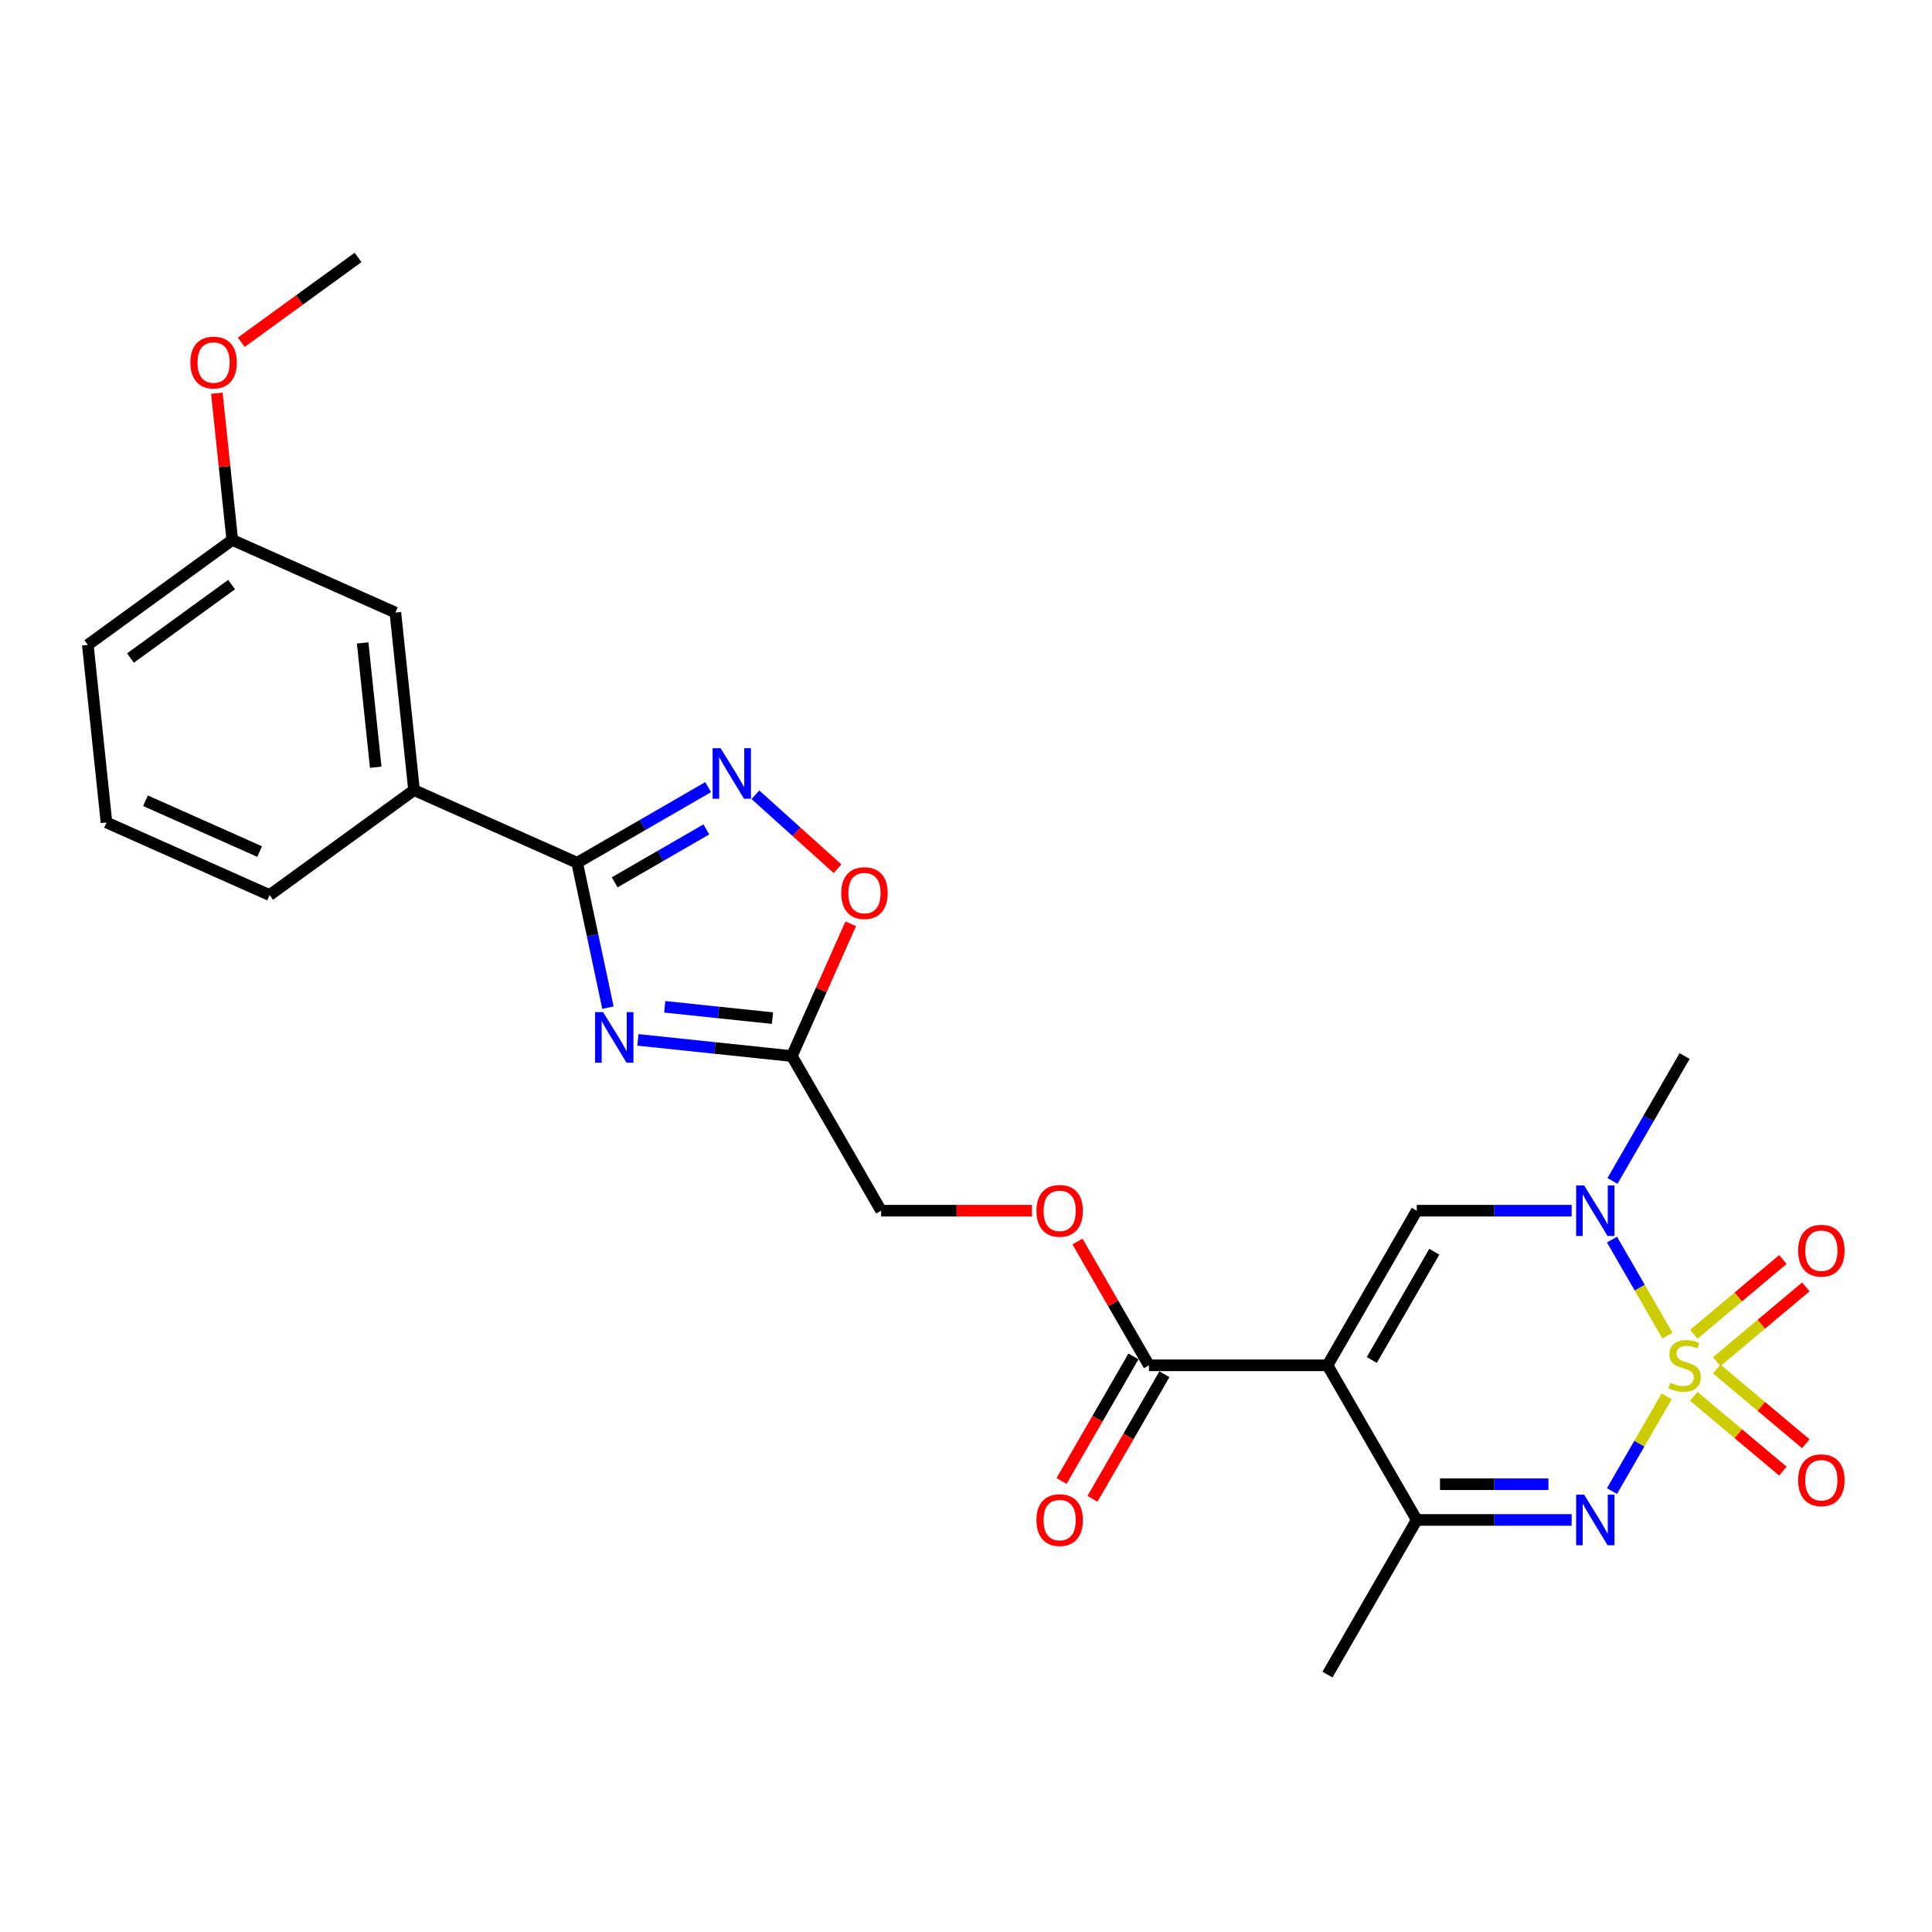 <?xml version='1.0' encoding='iso-8859-1'?>
<svg version='1.1' baseProfile='full'
              xmlns='http://www.w3.org/2000/svg'
                      xmlns:rdkit='http://www.rdkit.org/xml'
                      xmlns:xlink='http://www.w3.org/1999/xlink'
                  xml:space='preserve'
width='1000px' height='1000px' viewBox='0 0 1000 1000'>
<!-- END OF HEADER -->
<rect style='opacity:1.0;fill:#FFFFFF;stroke:none' width='1000' height='1000' x='0' y='0'> </rect>
<path class='bond-1' d='M 862.661,722.749 L 848.505,747.268' style='fill:none;fill-rule:evenodd;stroke:#CCCC00;stroke-width:6px;stroke-linecap:butt;stroke-linejoin:miter;stroke-opacity:1' />
<path class='bond-1' d='M 848.505,747.268 L 834.348,771.788' style='fill:none;fill-rule:evenodd;stroke:#0000FF;stroke-width:6px;stroke-linecap:butt;stroke-linejoin:miter;stroke-opacity:1' />
<path class='bond-2' d='M 863.067,691.327 L 848.713,666.466' style='fill:none;fill-rule:evenodd;stroke:#CCCC00;stroke-width:6px;stroke-linecap:butt;stroke-linejoin:miter;stroke-opacity:1' />
<path class='bond-2' d='M 848.713,666.466 L 834.36,641.605' style='fill:none;fill-rule:evenodd;stroke:#0000FF;stroke-width:6px;stroke-linecap:butt;stroke-linejoin:miter;stroke-opacity:1' />
<path class='bond-11' d='M 888.577,704.786 L 911.636,685.438' style='fill:none;fill-rule:evenodd;stroke:#CCCC00;stroke-width:6px;stroke-linecap:butt;stroke-linejoin:miter;stroke-opacity:1' />
<path class='bond-11' d='M 911.636,685.438 L 934.694,666.089' style='fill:none;fill-rule:evenodd;stroke:#FF0000;stroke-width:6px;stroke-linecap:butt;stroke-linejoin:miter;stroke-opacity:1' />
<path class='bond-11' d='M 876.696,690.627 L 899.755,671.279' style='fill:none;fill-rule:evenodd;stroke:#CCCC00;stroke-width:6px;stroke-linecap:butt;stroke-linejoin:miter;stroke-opacity:1' />
<path class='bond-11' d='M 899.755,671.279 L 922.814,651.93' style='fill:none;fill-rule:evenodd;stroke:#FF0000;stroke-width:6px;stroke-linecap:butt;stroke-linejoin:miter;stroke-opacity:1' />
<path class='bond-12' d='M 876.696,722.746 L 899.755,742.095' style='fill:none;fill-rule:evenodd;stroke:#CCCC00;stroke-width:6px;stroke-linecap:butt;stroke-linejoin:miter;stroke-opacity:1' />
<path class='bond-12' d='M 899.755,742.095 L 922.814,761.443' style='fill:none;fill-rule:evenodd;stroke:#FF0000;stroke-width:6px;stroke-linecap:butt;stroke-linejoin:miter;stroke-opacity:1' />
<path class='bond-12' d='M 888.577,708.587 L 911.636,727.936' style='fill:none;fill-rule:evenodd;stroke:#CCCC00;stroke-width:6px;stroke-linecap:butt;stroke-linejoin:miter;stroke-opacity:1' />
<path class='bond-12' d='M 911.636,727.936 L 934.694,747.284' style='fill:none;fill-rule:evenodd;stroke:#FF0000;stroke-width:6px;stroke-linecap:butt;stroke-linejoin:miter;stroke-opacity:1' />
<path class='bond-0' d='M 687.103,706.687 L 733.311,626.652' style='fill:none;fill-rule:evenodd;stroke:#000000;stroke-width:6px;stroke-linecap:butt;stroke-linejoin:miter;stroke-opacity:1' />
<path class='bond-0' d='M 710.041,703.923 L 742.387,647.899' style='fill:none;fill-rule:evenodd;stroke:#000000;stroke-width:6px;stroke-linecap:butt;stroke-linejoin:miter;stroke-opacity:1' />
<path class='bond-9' d='M 687.103,706.687 L 594.688,706.687' style='fill:none;fill-rule:evenodd;stroke:#000000;stroke-width:6px;stroke-linecap:butt;stroke-linejoin:miter;stroke-opacity:1' />
<path class='bond-26' d='M 687.103,706.687 L 733.311,786.721' style='fill:none;fill-rule:evenodd;stroke:#000000;stroke-width:6px;stroke-linecap:butt;stroke-linejoin:miter;stroke-opacity:1' />
<path class='bond-6' d='M 813.491,786.721 L 773.401,786.721' style='fill:none;fill-rule:evenodd;stroke:#0000FF;stroke-width:6px;stroke-linecap:butt;stroke-linejoin:miter;stroke-opacity:1' />
<path class='bond-6' d='M 773.401,786.721 L 733.311,786.721' style='fill:none;fill-rule:evenodd;stroke:#000000;stroke-width:6px;stroke-linecap:butt;stroke-linejoin:miter;stroke-opacity:1' />
<path class='bond-6' d='M 801.464,768.238 L 773.401,768.238' style='fill:none;fill-rule:evenodd;stroke:#0000FF;stroke-width:6px;stroke-linecap:butt;stroke-linejoin:miter;stroke-opacity:1' />
<path class='bond-6' d='M 773.401,768.238 L 745.338,768.238' style='fill:none;fill-rule:evenodd;stroke:#000000;stroke-width:6px;stroke-linecap:butt;stroke-linejoin:miter;stroke-opacity:1' />
<path class='bond-4' d='M 813.491,626.652 L 773.401,626.652' style='fill:none;fill-rule:evenodd;stroke:#0000FF;stroke-width:6px;stroke-linecap:butt;stroke-linejoin:miter;stroke-opacity:1' />
<path class='bond-4' d='M 773.401,626.652 L 733.311,626.652' style='fill:none;fill-rule:evenodd;stroke:#000000;stroke-width:6px;stroke-linecap:butt;stroke-linejoin:miter;stroke-opacity:1' />
<path class='bond-19' d='M 834.616,611.256 L 853.275,578.937' style='fill:none;fill-rule:evenodd;stroke:#0000FF;stroke-width:6px;stroke-linecap:butt;stroke-linejoin:miter;stroke-opacity:1' />
<path class='bond-19' d='M 853.275,578.937 L 871.935,546.618' style='fill:none;fill-rule:evenodd;stroke:#000000;stroke-width:6px;stroke-linecap:butt;stroke-linejoin:miter;stroke-opacity:1' />
<path class='bond-3' d='M 330.183,538.244 L 370.019,542.431' style='fill:none;fill-rule:evenodd;stroke:#0000FF;stroke-width:6px;stroke-linecap:butt;stroke-linejoin:miter;stroke-opacity:1' />
<path class='bond-3' d='M 370.019,542.431 L 409.856,546.618' style='fill:none;fill-rule:evenodd;stroke:#000000;stroke-width:6px;stroke-linecap:butt;stroke-linejoin:miter;stroke-opacity:1' />
<path class='bond-3' d='M 344.066,521.118 L 371.951,524.049' style='fill:none;fill-rule:evenodd;stroke:#0000FF;stroke-width:6px;stroke-linecap:butt;stroke-linejoin:miter;stroke-opacity:1' />
<path class='bond-3' d='M 371.951,524.049 L 399.837,526.98' style='fill:none;fill-rule:evenodd;stroke:#000000;stroke-width:6px;stroke-linecap:butt;stroke-linejoin:miter;stroke-opacity:1' />
<path class='bond-5' d='M 314.674,521.562 L 306.703,484.062' style='fill:none;fill-rule:evenodd;stroke:#0000FF;stroke-width:6px;stroke-linecap:butt;stroke-linejoin:miter;stroke-opacity:1' />
<path class='bond-5' d='M 306.703,484.062 L 298.732,446.562' style='fill:none;fill-rule:evenodd;stroke:#000000;stroke-width:6px;stroke-linecap:butt;stroke-linejoin:miter;stroke-opacity:1' />
<path class='bond-13' d='M 298.732,446.562 L 214.306,408.973' style='fill:none;fill-rule:evenodd;stroke:#000000;stroke-width:6px;stroke-linecap:butt;stroke-linejoin:miter;stroke-opacity:1' />
<path class='bond-27' d='M 298.732,446.562 L 332.632,426.99' style='fill:none;fill-rule:evenodd;stroke:#000000;stroke-width:6px;stroke-linecap:butt;stroke-linejoin:miter;stroke-opacity:1' />
<path class='bond-27' d='M 332.632,426.99 L 366.531,407.418' style='fill:none;fill-rule:evenodd;stroke:#0000FF;stroke-width:6px;stroke-linecap:butt;stroke-linejoin:miter;stroke-opacity:1' />
<path class='bond-27' d='M 318.144,456.697 L 341.873,442.997' style='fill:none;fill-rule:evenodd;stroke:#000000;stroke-width:6px;stroke-linecap:butt;stroke-linejoin:miter;stroke-opacity:1' />
<path class='bond-27' d='M 341.873,442.997 L 365.603,429.297' style='fill:none;fill-rule:evenodd;stroke:#0000FF;stroke-width:6px;stroke-linecap:butt;stroke-linejoin:miter;stroke-opacity:1' />
<path class='bond-20' d='M 733.311,786.721 L 687.103,866.755' style='fill:none;fill-rule:evenodd;stroke:#000000;stroke-width:6px;stroke-linecap:butt;stroke-linejoin:miter;stroke-opacity:1' />
<path class='bond-7' d='M 391.003,411.371 L 412.267,430.518' style='fill:none;fill-rule:evenodd;stroke:#0000FF;stroke-width:6px;stroke-linecap:butt;stroke-linejoin:miter;stroke-opacity:1' />
<path class='bond-7' d='M 412.267,430.518 L 433.532,449.665' style='fill:none;fill-rule:evenodd;stroke:#FF0000;stroke-width:6px;stroke-linecap:butt;stroke-linejoin:miter;stroke-opacity:1' />
<path class='bond-8' d='M 409.856,546.618 L 456.064,626.652' style='fill:none;fill-rule:evenodd;stroke:#000000;stroke-width:6px;stroke-linecap:butt;stroke-linejoin:miter;stroke-opacity:1' />
<path class='bond-10' d='M 409.856,546.618 L 425.1,512.381' style='fill:none;fill-rule:evenodd;stroke:#000000;stroke-width:6px;stroke-linecap:butt;stroke-linejoin:miter;stroke-opacity:1' />
<path class='bond-10' d='M 425.1,512.381 L 440.343,478.143' style='fill:none;fill-rule:evenodd;stroke:#FF0000;stroke-width:6px;stroke-linecap:butt;stroke-linejoin:miter;stroke-opacity:1' />
<path class='bond-14' d='M 594.688,706.687 L 576.188,674.645' style='fill:none;fill-rule:evenodd;stroke:#000000;stroke-width:6px;stroke-linecap:butt;stroke-linejoin:miter;stroke-opacity:1' />
<path class='bond-14' d='M 576.188,674.645 L 557.689,642.603' style='fill:none;fill-rule:evenodd;stroke:#FF0000;stroke-width:6px;stroke-linecap:butt;stroke-linejoin:miter;stroke-opacity:1' />
<path class='bond-15' d='M 586.684,702.066 L 568.067,734.311' style='fill:none;fill-rule:evenodd;stroke:#000000;stroke-width:6px;stroke-linecap:butt;stroke-linejoin:miter;stroke-opacity:1' />
<path class='bond-15' d='M 568.067,734.311 L 549.451,766.556' style='fill:none;fill-rule:evenodd;stroke:#FF0000;stroke-width:6px;stroke-linecap:butt;stroke-linejoin:miter;stroke-opacity:1' />
<path class='bond-15' d='M 602.691,711.308 L 584.074,743.553' style='fill:none;fill-rule:evenodd;stroke:#000000;stroke-width:6px;stroke-linecap:butt;stroke-linejoin:miter;stroke-opacity:1' />
<path class='bond-15' d='M 584.074,743.553 L 565.458,775.798' style='fill:none;fill-rule:evenodd;stroke:#FF0000;stroke-width:6px;stroke-linecap:butt;stroke-linejoin:miter;stroke-opacity:1' />
<path class='bond-16' d='M 214.306,408.973 L 204.646,317.063' style='fill:none;fill-rule:evenodd;stroke:#000000;stroke-width:6px;stroke-linecap:butt;stroke-linejoin:miter;stroke-opacity:1' />
<path class='bond-16' d='M 194.476,397.118 L 187.713,332.782' style='fill:none;fill-rule:evenodd;stroke:#000000;stroke-width:6px;stroke-linecap:butt;stroke-linejoin:miter;stroke-opacity:1' />
<path class='bond-22' d='M 214.306,408.973 L 139.541,463.293' style='fill:none;fill-rule:evenodd;stroke:#000000;stroke-width:6px;stroke-linecap:butt;stroke-linejoin:miter;stroke-opacity:1' />
<path class='bond-17' d='M 534.155,626.652 L 495.11,626.652' style='fill:none;fill-rule:evenodd;stroke:#FF0000;stroke-width:6px;stroke-linecap:butt;stroke-linejoin:miter;stroke-opacity:1' />
<path class='bond-17' d='M 495.11,626.652 L 456.064,626.652' style='fill:none;fill-rule:evenodd;stroke:#000000;stroke-width:6px;stroke-linecap:butt;stroke-linejoin:miter;stroke-opacity:1' />
<path class='bond-18' d='M 204.646,317.063 L 120.22,279.475' style='fill:none;fill-rule:evenodd;stroke:#000000;stroke-width:6px;stroke-linecap:butt;stroke-linejoin:miter;stroke-opacity:1' />
<path class='bond-21' d='M 120.22,279.475 L 116.229,241.495' style='fill:none;fill-rule:evenodd;stroke:#000000;stroke-width:6px;stroke-linecap:butt;stroke-linejoin:miter;stroke-opacity:1' />
<path class='bond-21' d='M 116.229,241.495 L 112.237,203.516' style='fill:none;fill-rule:evenodd;stroke:#FF0000;stroke-width:6px;stroke-linecap:butt;stroke-linejoin:miter;stroke-opacity:1' />
<path class='bond-28' d='M 120.22,279.475 L 45.455,333.795' style='fill:none;fill-rule:evenodd;stroke:#000000;stroke-width:6px;stroke-linecap:butt;stroke-linejoin:miter;stroke-opacity:1' />
<path class='bond-28' d='M 119.87,302.576 L 67.534,340.6' style='fill:none;fill-rule:evenodd;stroke:#000000;stroke-width:6px;stroke-linecap:butt;stroke-linejoin:miter;stroke-opacity:1' />
<path class='bond-25' d='M 124.885,177.158 L 155.106,155.201' style='fill:none;fill-rule:evenodd;stroke:#FF0000;stroke-width:6px;stroke-linecap:butt;stroke-linejoin:miter;stroke-opacity:1' />
<path class='bond-25' d='M 155.106,155.201 L 185.326,133.245' style='fill:none;fill-rule:evenodd;stroke:#000000;stroke-width:6px;stroke-linecap:butt;stroke-linejoin:miter;stroke-opacity:1' />
<path class='bond-23' d='M 139.541,463.293 L 55.115,425.705' style='fill:none;fill-rule:evenodd;stroke:#000000;stroke-width:6px;stroke-linecap:butt;stroke-linejoin:miter;stroke-opacity:1' />
<path class='bond-23' d='M 134.394,440.77 L 75.296,414.458' style='fill:none;fill-rule:evenodd;stroke:#000000;stroke-width:6px;stroke-linecap:butt;stroke-linejoin:miter;stroke-opacity:1' />
<path class='bond-24' d='M 55.115,425.705 L 45.455,333.795' style='fill:none;fill-rule:evenodd;stroke:#000000;stroke-width:6px;stroke-linecap:butt;stroke-linejoin:miter;stroke-opacity:1' />
<path  class='atom-0' d='M 864.541 715.67
Q 864.837 715.78, 866.057 716.298
Q 867.277 716.815, 868.608 717.148
Q 869.975 717.444, 871.306 717.444
Q 873.783 717.444, 875.225 716.261
Q 876.666 715.041, 876.666 712.934
Q 876.666 711.492, 875.927 710.605
Q 875.225 709.718, 874.116 709.237
Q 873.007 708.757, 871.158 708.202
Q 868.83 707.5, 867.425 706.835
Q 866.057 706.169, 865.059 704.764
Q 864.098 703.36, 864.098 700.994
Q 864.098 697.704, 866.316 695.671
Q 868.571 693.638, 873.007 693.638
Q 876.038 693.638, 879.476 695.079
L 878.626 697.926
Q 875.483 696.632, 873.118 696.632
Q 870.567 696.632, 869.162 697.704
Q 867.758 698.739, 867.794 700.55
Q 867.794 701.955, 868.497 702.805
Q 869.236 703.656, 870.271 704.136
Q 871.343 704.617, 873.118 705.171
Q 875.483 705.91, 876.888 706.65
Q 878.293 707.389, 879.291 708.905
Q 880.326 710.383, 880.326 712.934
Q 880.326 716.557, 877.886 718.516
Q 875.483 720.438, 871.454 720.438
Q 869.125 720.438, 867.351 719.921
Q 865.613 719.44, 863.543 718.59
L 864.541 715.67
' fill='#CCCC00'/>
<path  class='atom-2' d='M 819.942 773.635
L 828.518 787.497
Q 829.368 788.865, 830.736 791.342
Q 832.104 793.819, 832.177 793.966
L 832.177 773.635
L 835.652 773.635
L 835.652 799.807
L 832.067 799.807
L 822.862 784.651
Q 821.79 782.877, 820.644 780.843
Q 819.535 778.81, 819.202 778.182
L 819.202 799.807
L 815.801 799.807
L 815.801 773.635
L 819.942 773.635
' fill='#0000FF'/>
<path  class='atom-3' d='M 819.942 613.566
L 828.518 627.429
Q 829.368 628.796, 830.736 631.273
Q 832.104 633.75, 832.177 633.898
L 832.177 613.566
L 835.652 613.566
L 835.652 639.738
L 832.067 639.738
L 822.862 624.582
Q 821.79 622.808, 820.644 620.775
Q 819.535 618.742, 819.202 618.113
L 819.202 639.738
L 815.801 639.738
L 815.801 613.566
L 819.942 613.566
' fill='#0000FF'/>
<path  class='atom-4' d='M 312.161 523.872
L 320.738 537.734
Q 321.588 539.102, 322.956 541.579
Q 324.323 544.055, 324.397 544.203
L 324.397 523.872
L 327.872 523.872
L 327.872 550.044
L 324.286 550.044
L 315.082 534.888
Q 314.01 533.113, 312.864 531.08
Q 311.755 529.047, 311.422 528.419
L 311.422 550.044
L 308.021 550.044
L 308.021 523.872
L 312.161 523.872
' fill='#0000FF'/>
<path  class='atom-8' d='M 372.982 387.268
L 381.558 401.13
Q 382.408 402.498, 383.776 404.975
Q 385.143 407.451, 385.217 407.599
L 385.217 387.268
L 388.692 387.268
L 388.692 413.44
L 385.106 413.44
L 375.902 398.284
Q 374.83 396.509, 373.684 394.476
Q 372.575 392.443, 372.242 391.815
L 372.242 413.44
L 368.841 413.44
L 368.841 387.268
L 372.982 387.268
' fill='#0000FF'/>
<path  class='atom-11' d='M 435.431 462.266
Q 435.431 455.982, 438.536 452.47
Q 441.641 448.958, 447.445 448.958
Q 453.249 448.958, 456.354 452.47
Q 459.459 455.982, 459.459 462.266
Q 459.459 468.624, 456.317 472.247
Q 453.175 475.833, 447.445 475.833
Q 441.678 475.833, 438.536 472.247
Q 435.431 468.661, 435.431 462.266
M 447.445 472.875
Q 451.437 472.875, 453.581 470.214
Q 455.762 467.515, 455.762 462.266
Q 455.762 457.128, 453.581 454.54
Q 451.437 451.915, 447.445 451.915
Q 443.453 451.915, 441.272 454.503
Q 439.128 457.091, 439.128 462.266
Q 439.128 467.552, 441.272 470.214
Q 443.453 472.875, 447.445 472.875
' fill='#FF0000'/>
<path  class='atom-12' d='M 930.715 647.357
Q 930.715 641.073, 933.82 637.561
Q 936.926 634.049, 942.729 634.049
Q 948.533 634.049, 951.638 637.561
Q 954.743 641.073, 954.743 647.357
Q 954.743 653.715, 951.601 657.338
Q 948.459 660.924, 942.729 660.924
Q 936.963 660.924, 933.82 657.338
Q 930.715 653.752, 930.715 647.357
M 942.729 657.966
Q 946.722 657.966, 948.866 655.305
Q 951.047 652.606, 951.047 647.357
Q 951.047 642.219, 948.866 639.631
Q 946.722 637.006, 942.729 637.006
Q 938.737 637.006, 936.556 639.594
Q 934.412 642.182, 934.412 647.357
Q 934.412 652.643, 936.556 655.305
Q 938.737 657.966, 942.729 657.966
' fill='#FF0000'/>
<path  class='atom-13' d='M 930.715 766.164
Q 930.715 759.88, 933.82 756.368
Q 936.926 752.856, 942.729 752.856
Q 948.533 752.856, 951.638 756.368
Q 954.743 759.88, 954.743 766.164
Q 954.743 772.523, 951.601 776.145
Q 948.459 779.731, 942.729 779.731
Q 936.963 779.731, 933.82 776.145
Q 930.715 772.56, 930.715 766.164
M 942.729 776.774
Q 946.722 776.774, 948.866 774.112
Q 951.047 771.414, 951.047 766.164
Q 951.047 761.026, 948.866 758.438
Q 946.722 755.814, 942.729 755.814
Q 938.737 755.814, 936.556 758.401
Q 934.412 760.989, 934.412 766.164
Q 934.412 771.451, 936.556 774.112
Q 938.737 776.774, 942.729 776.774
' fill='#FF0000'/>
<path  class='atom-15' d='M 536.466 626.726
Q 536.466 620.442, 539.571 616.93
Q 542.676 613.418, 548.48 613.418
Q 554.283 613.418, 557.389 616.93
Q 560.494 620.442, 560.494 626.726
Q 560.494 633.085, 557.352 636.707
Q 554.209 640.293, 548.48 640.293
Q 542.713 640.293, 539.571 636.707
Q 536.466 633.121, 536.466 626.726
M 548.48 637.336
Q 552.472 637.336, 554.616 634.674
Q 556.797 631.976, 556.797 626.726
Q 556.797 621.588, 554.616 619
Q 552.472 616.376, 548.48 616.376
Q 544.487 616.376, 542.306 618.963
Q 540.162 621.551, 540.162 626.726
Q 540.162 632.012, 542.306 634.674
Q 544.487 637.336, 548.48 637.336
' fill='#FF0000'/>
<path  class='atom-16' d='M 536.466 786.795
Q 536.466 780.511, 539.571 776.999
Q 542.676 773.487, 548.48 773.487
Q 554.283 773.487, 557.389 776.999
Q 560.494 780.511, 560.494 786.795
Q 560.494 793.153, 557.352 796.776
Q 554.209 800.362, 548.48 800.362
Q 542.713 800.362, 539.571 796.776
Q 536.466 793.19, 536.466 786.795
M 548.48 797.404
Q 552.472 797.404, 554.616 794.743
Q 556.797 792.044, 556.797 786.795
Q 556.797 781.657, 554.616 779.069
Q 552.472 776.444, 548.48 776.444
Q 544.487 776.444, 542.306 779.032
Q 540.162 781.62, 540.162 786.795
Q 540.162 792.081, 542.306 794.743
Q 544.487 797.404, 548.48 797.404
' fill='#FF0000'/>
<path  class='atom-22' d='M 98.546 187.639
Q 98.546 181.355, 101.651 177.843
Q 104.757 174.331, 110.56 174.331
Q 116.364 174.331, 119.469 177.843
Q 122.574 181.355, 122.574 187.639
Q 122.574 193.997, 119.432 197.62
Q 116.29 201.206, 110.56 201.206
Q 104.794 201.206, 101.651 197.62
Q 98.546 194.034, 98.546 187.639
M 110.56 198.248
Q 114.553 198.248, 116.697 195.587
Q 118.878 192.888, 118.878 187.639
Q 118.878 182.501, 116.697 179.913
Q 114.553 177.289, 110.56 177.289
Q 106.568 177.289, 104.387 179.876
Q 102.243 182.464, 102.243 187.639
Q 102.243 192.925, 104.387 195.587
Q 106.568 198.248, 110.56 198.248
' fill='#FF0000'/>
</svg>
